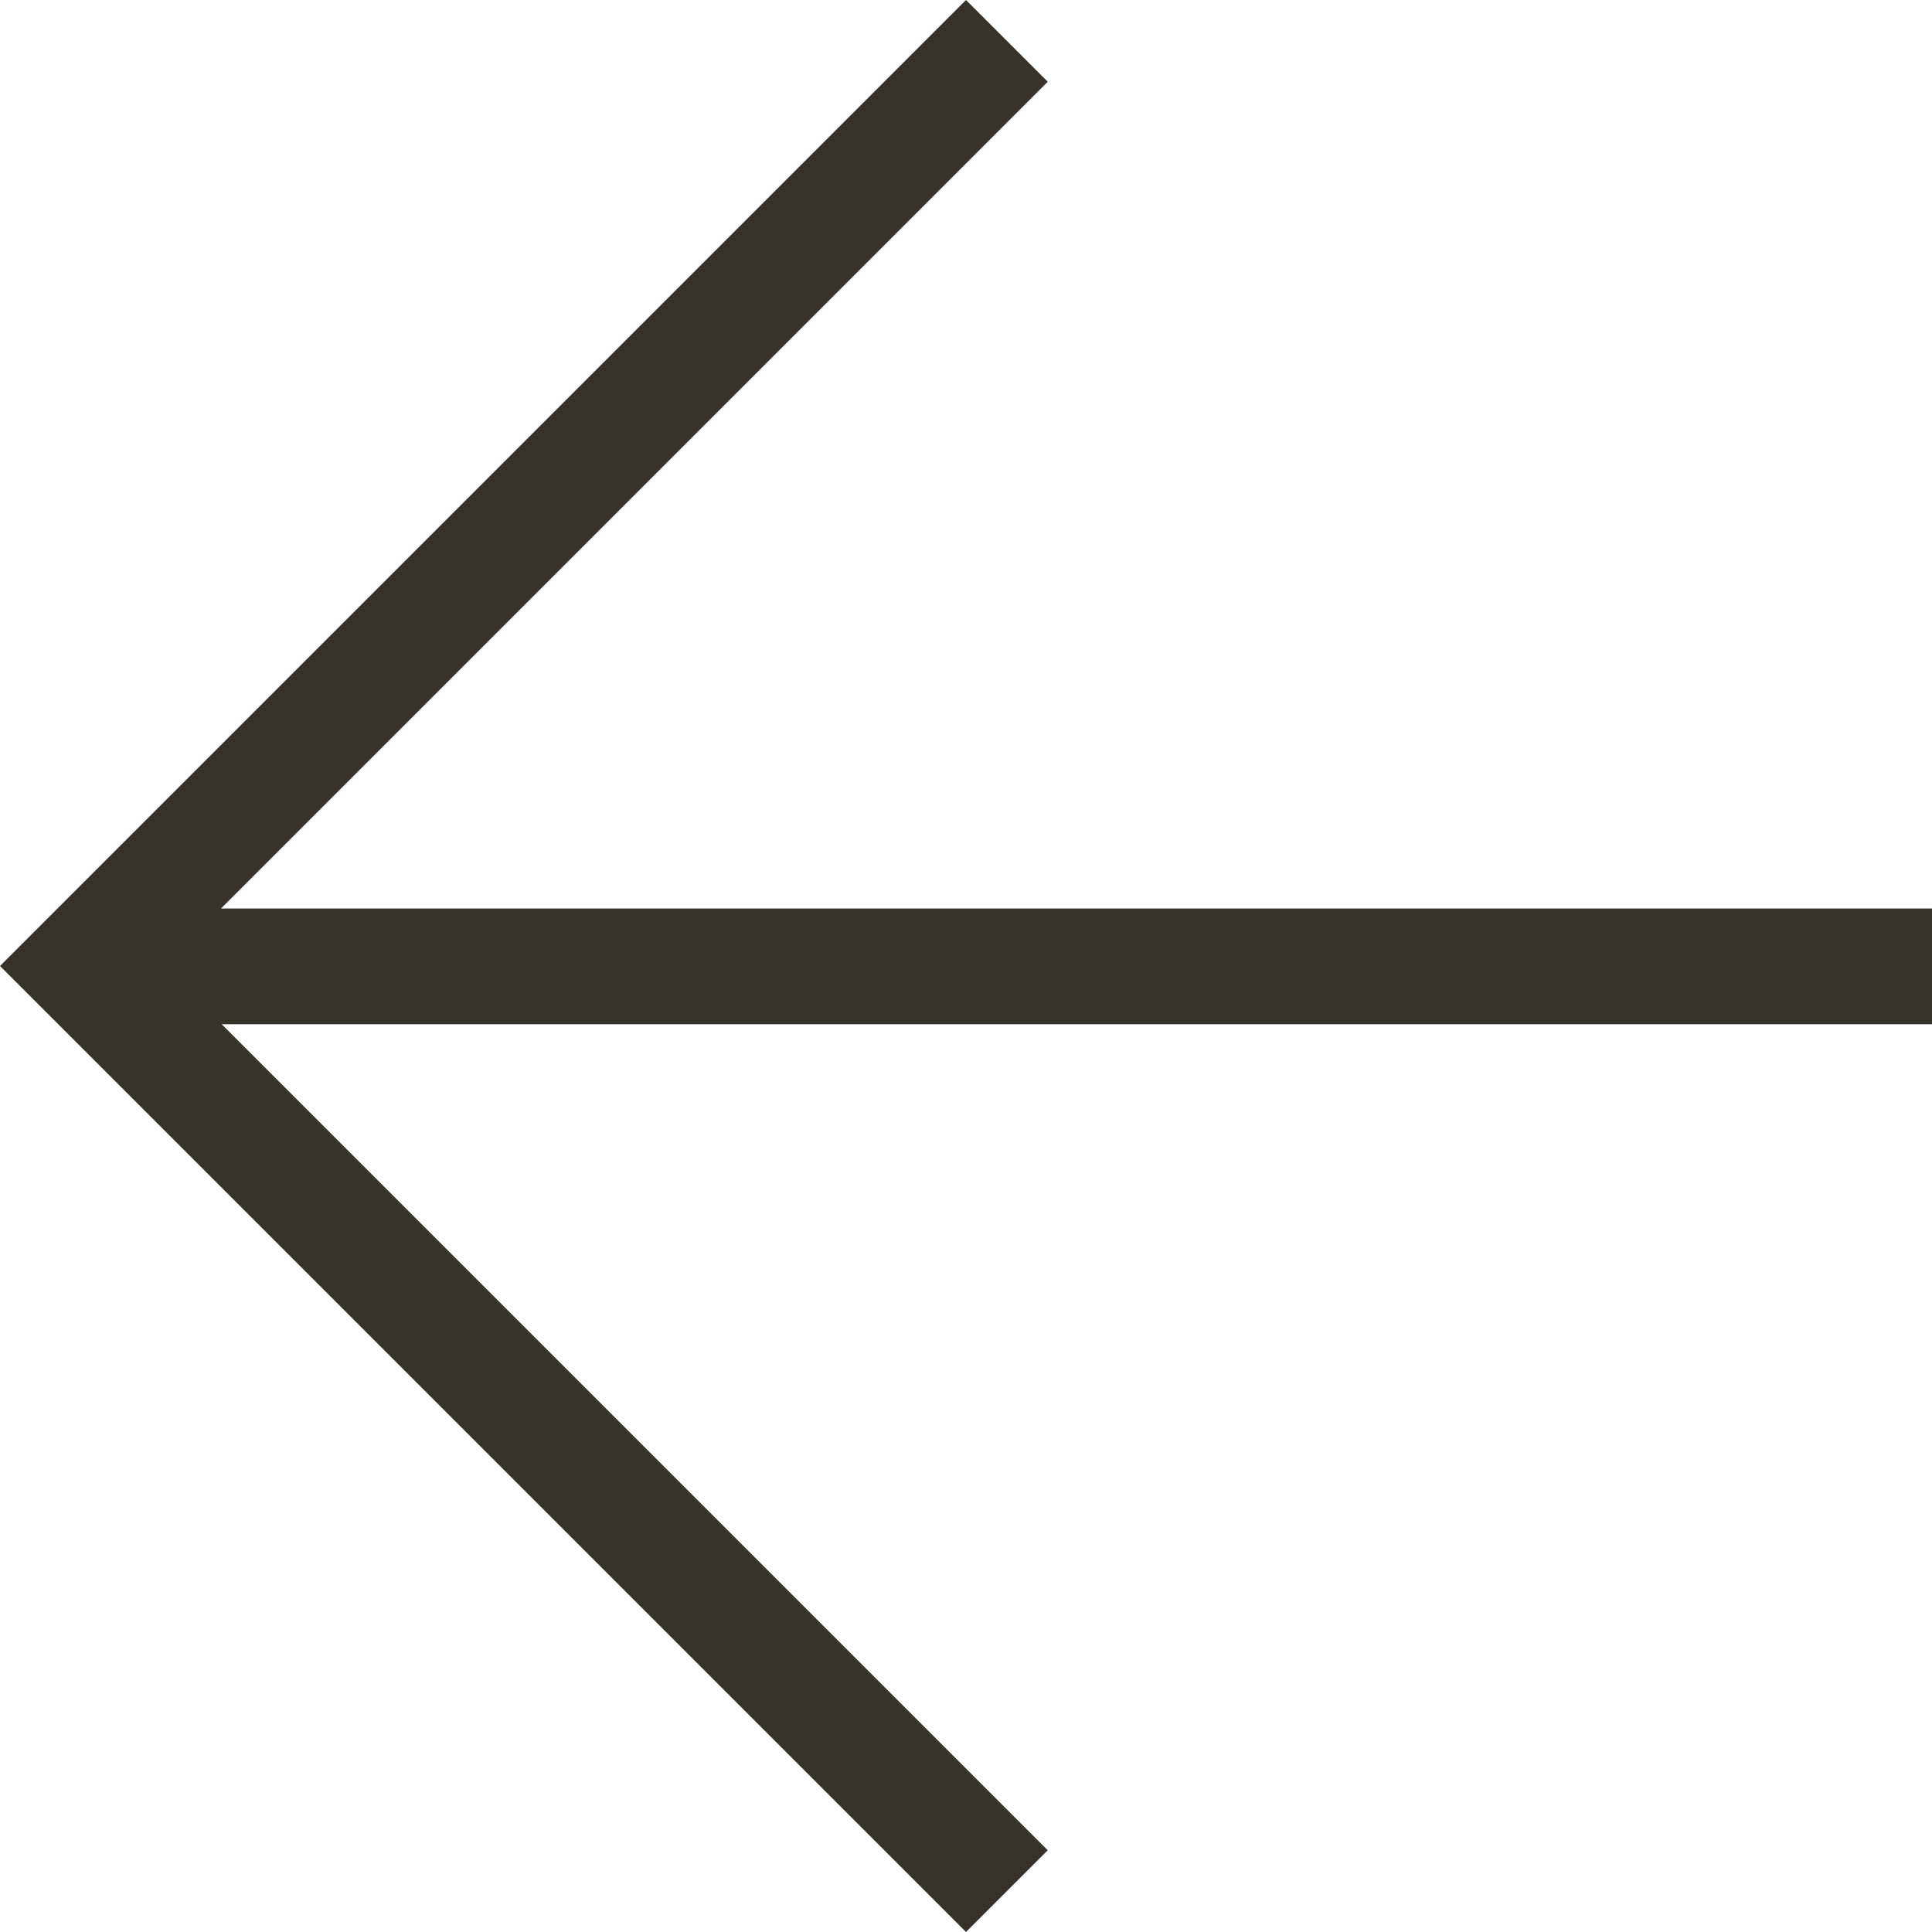 <svg width="16" height="16" viewBox="0 0 16 16" fill="none" xmlns="http://www.w3.org/2000/svg">
<path d="M1.836 8.482L16 8.482V7.524L1.83 7.524L8.677 0.677L8 0L0 8L8 16L8.677 15.323L1.836 8.482Z" fill="#38332A"/>
</svg>
